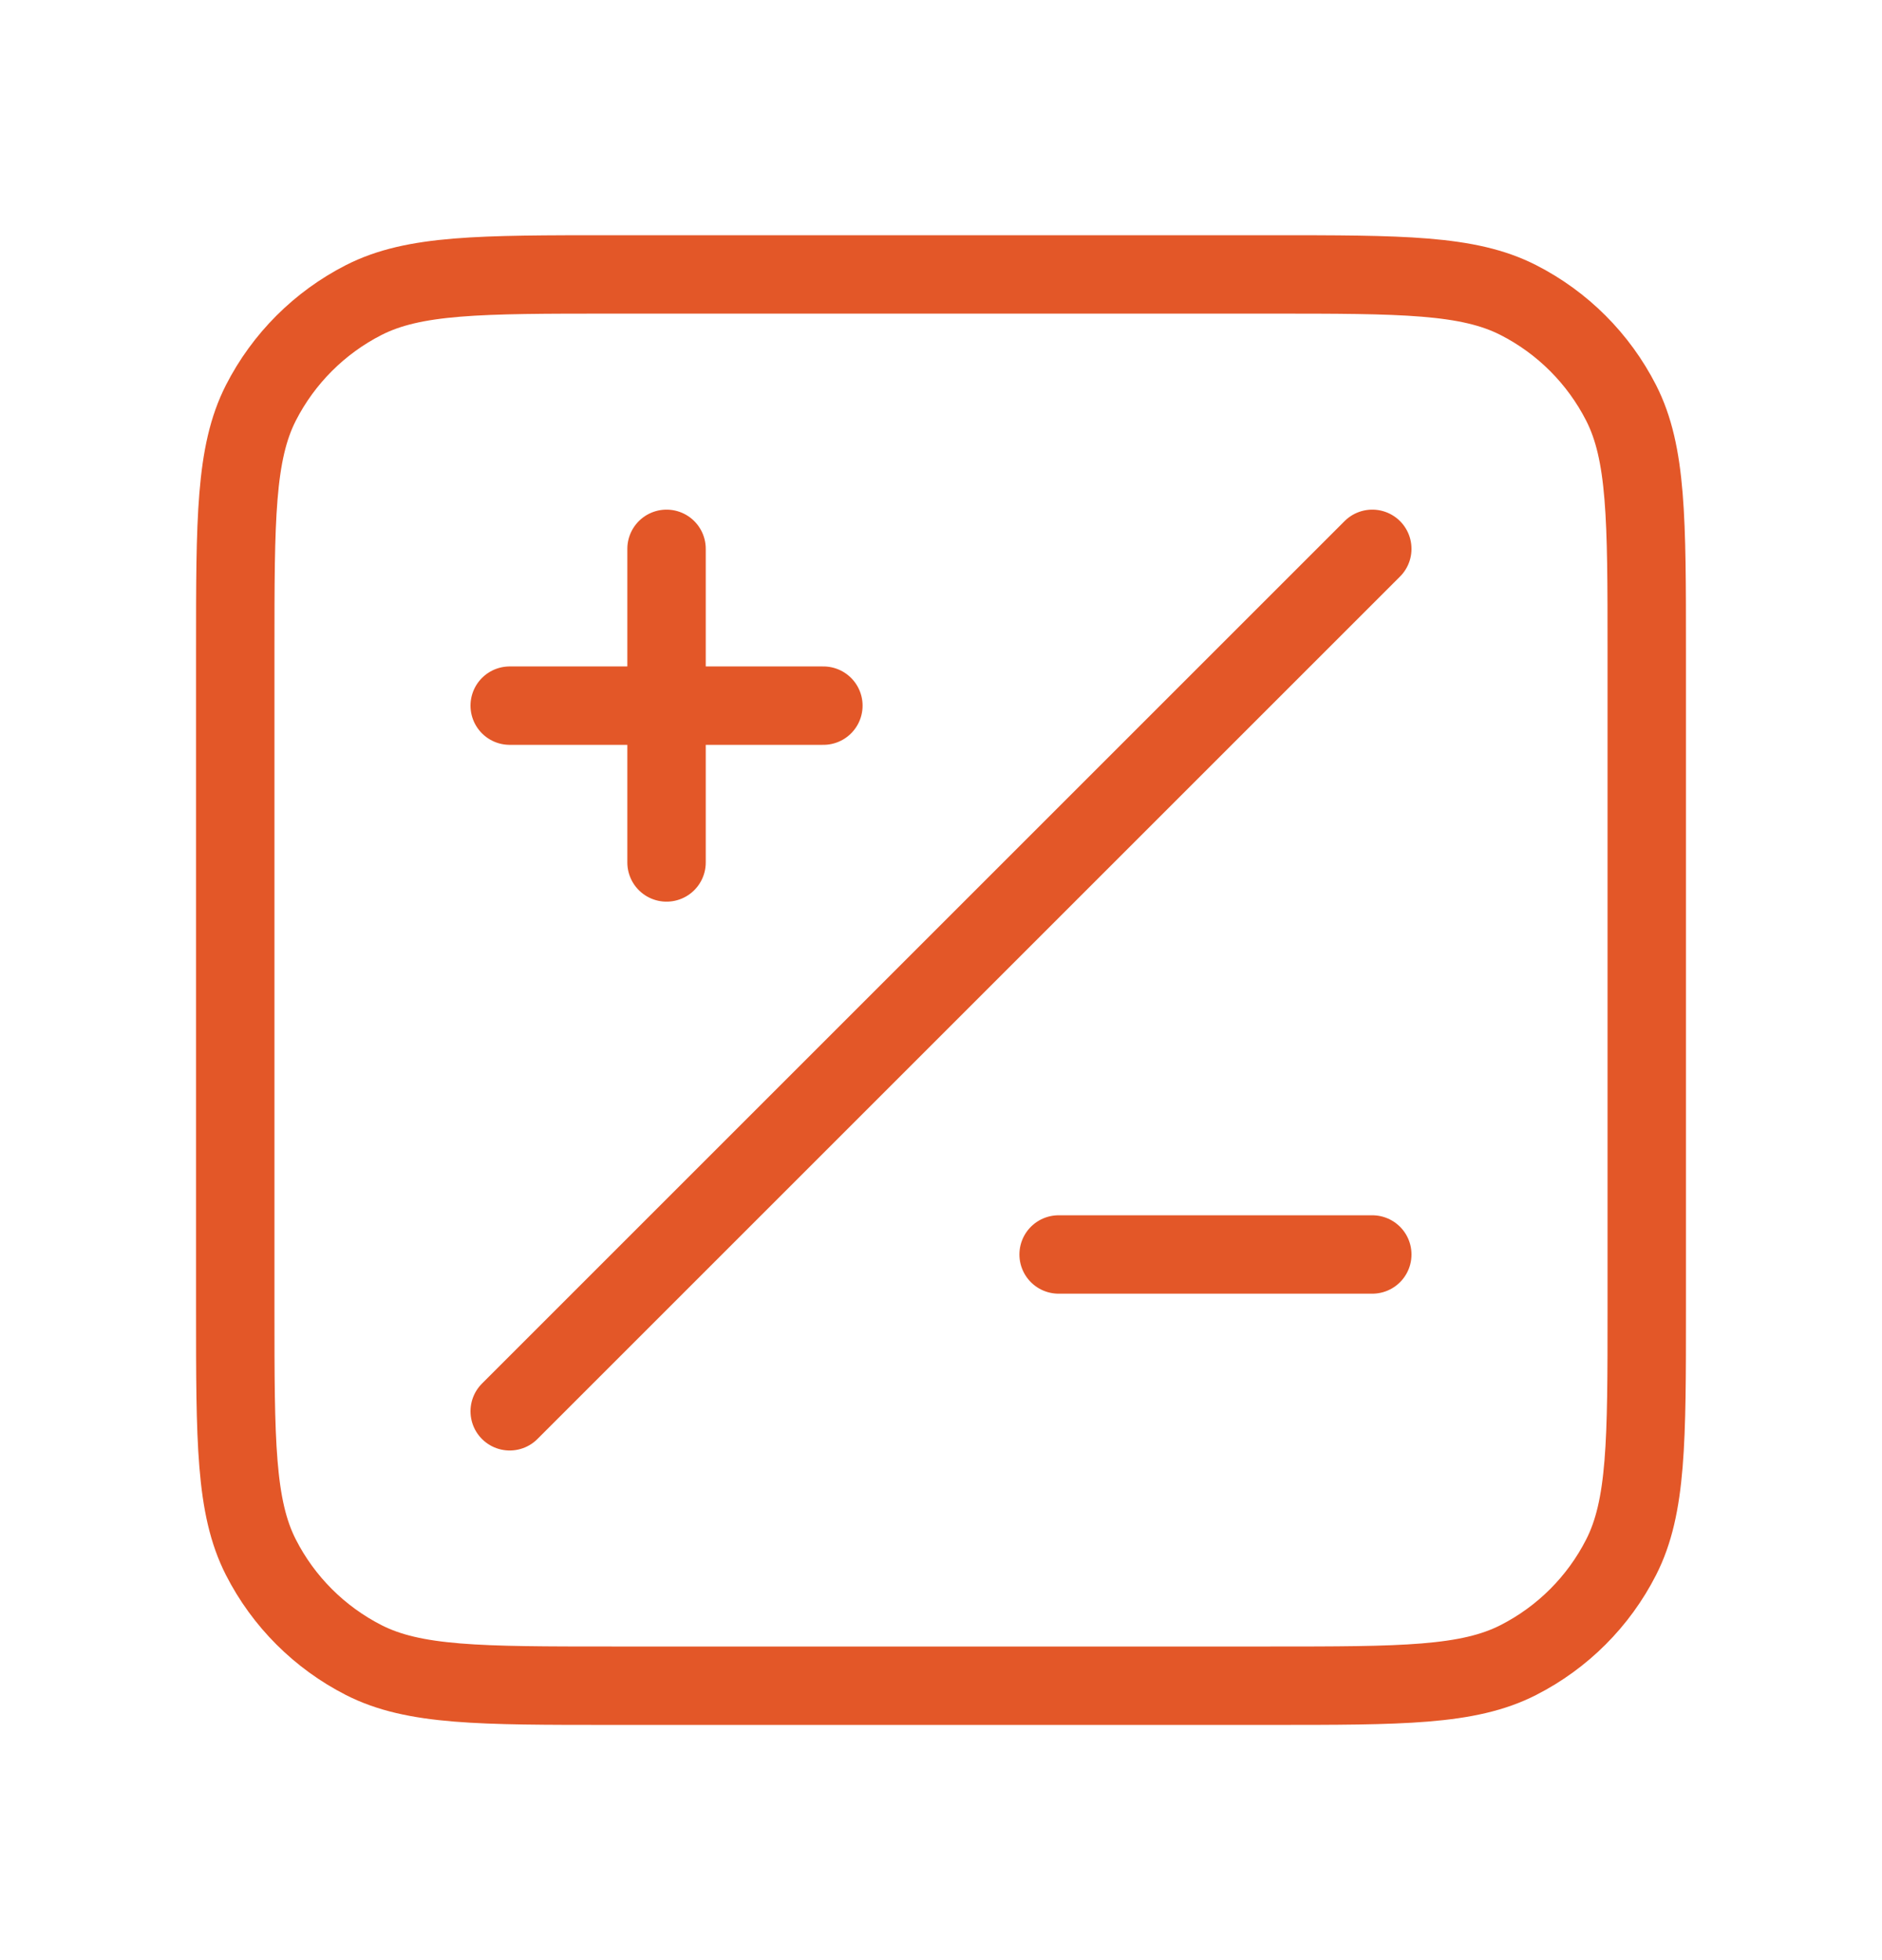 <svg width="24" height="25" viewBox="0 0 24 25" fill="none" xmlns="http://www.w3.org/2000/svg">
<path d="M17.5 7L6.5 18M8.5 11V7M6.5 9H10.5M13.5 16H17.5M7.8 21.5H16.2C17.88 21.5 18.72 21.5 19.362 21.173C19.927 20.885 20.385 20.427 20.673 19.862C21 19.22 21 18.38 21 16.7V8.3C21 6.62 21 5.78 20.673 5.138C20.385 4.574 19.927 4.115 19.362 3.827C18.72 3.5 17.88 3.5 16.2 3.5H7.8C6.12 3.5 5.28 3.5 4.638 3.827C4.074 4.115 3.615 4.574 3.327 5.138C3 5.78 3 6.62 3 8.3V16.7C3 18.38 3 19.22 3.327 19.862C3.615 20.427 4.074 20.885 4.638 21.173C5.28 21.5 6.12 21.5 7.8 21.5Z" stroke="#E35728" stroke-linecap="round" stroke-linejoin="round"/>
</svg>
